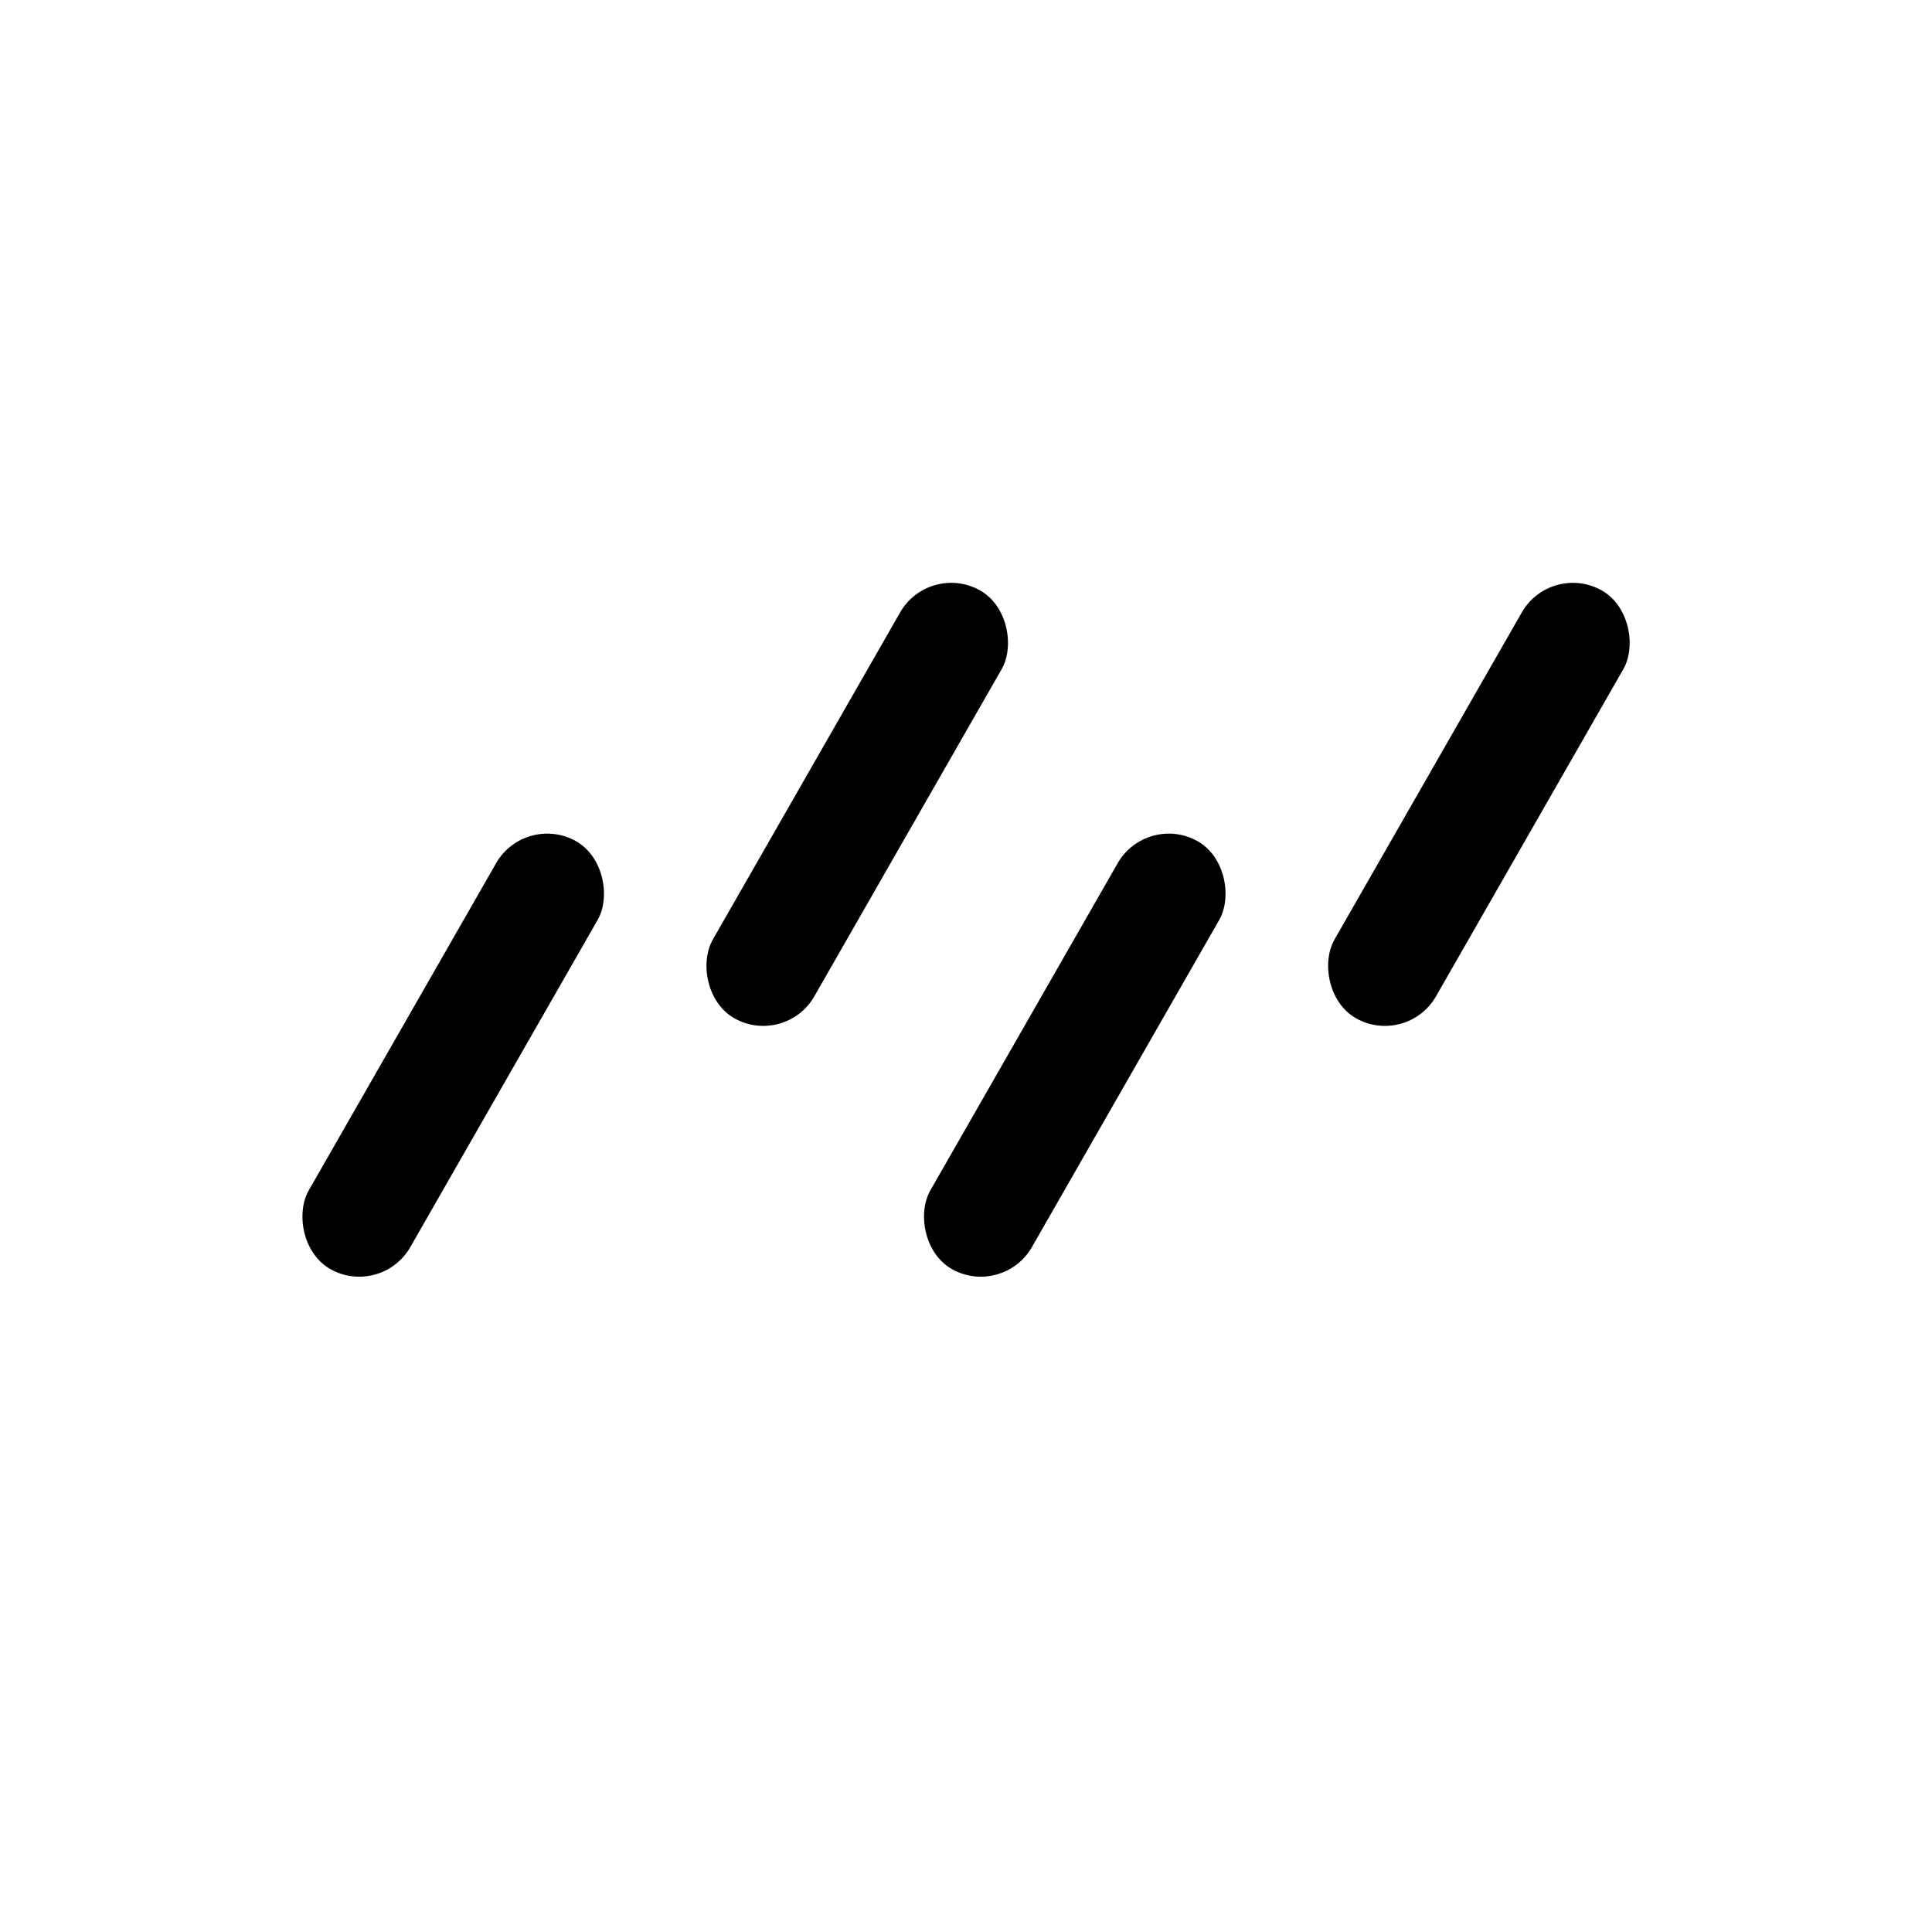 <svg xmlns="http://www.w3.org/2000/svg" width="160" height="160" fill="none" viewBox="0 0 160 160"><rect width="9.631" height="40.852" fill="currentColor" rx="4.816" transform="matrix(.873 .488 -.497 .868 43.48 67.304)"/><rect width="9.631" height="40.852" fill="currentColor" rx="4.816" transform="matrix(.873 .488 -.497 .868 76.94 46.534)"/><rect width="9.631" height="40.852" fill="currentColor" rx="4.816" transform="matrix(.873 .488 -.497 .868 128.424 46.535)"/><rect width="9.631" height="40.852" fill="currentColor" rx="4.816" transform="matrix(.873 .488 -.497 .868 94.957 67.304)"/></svg>